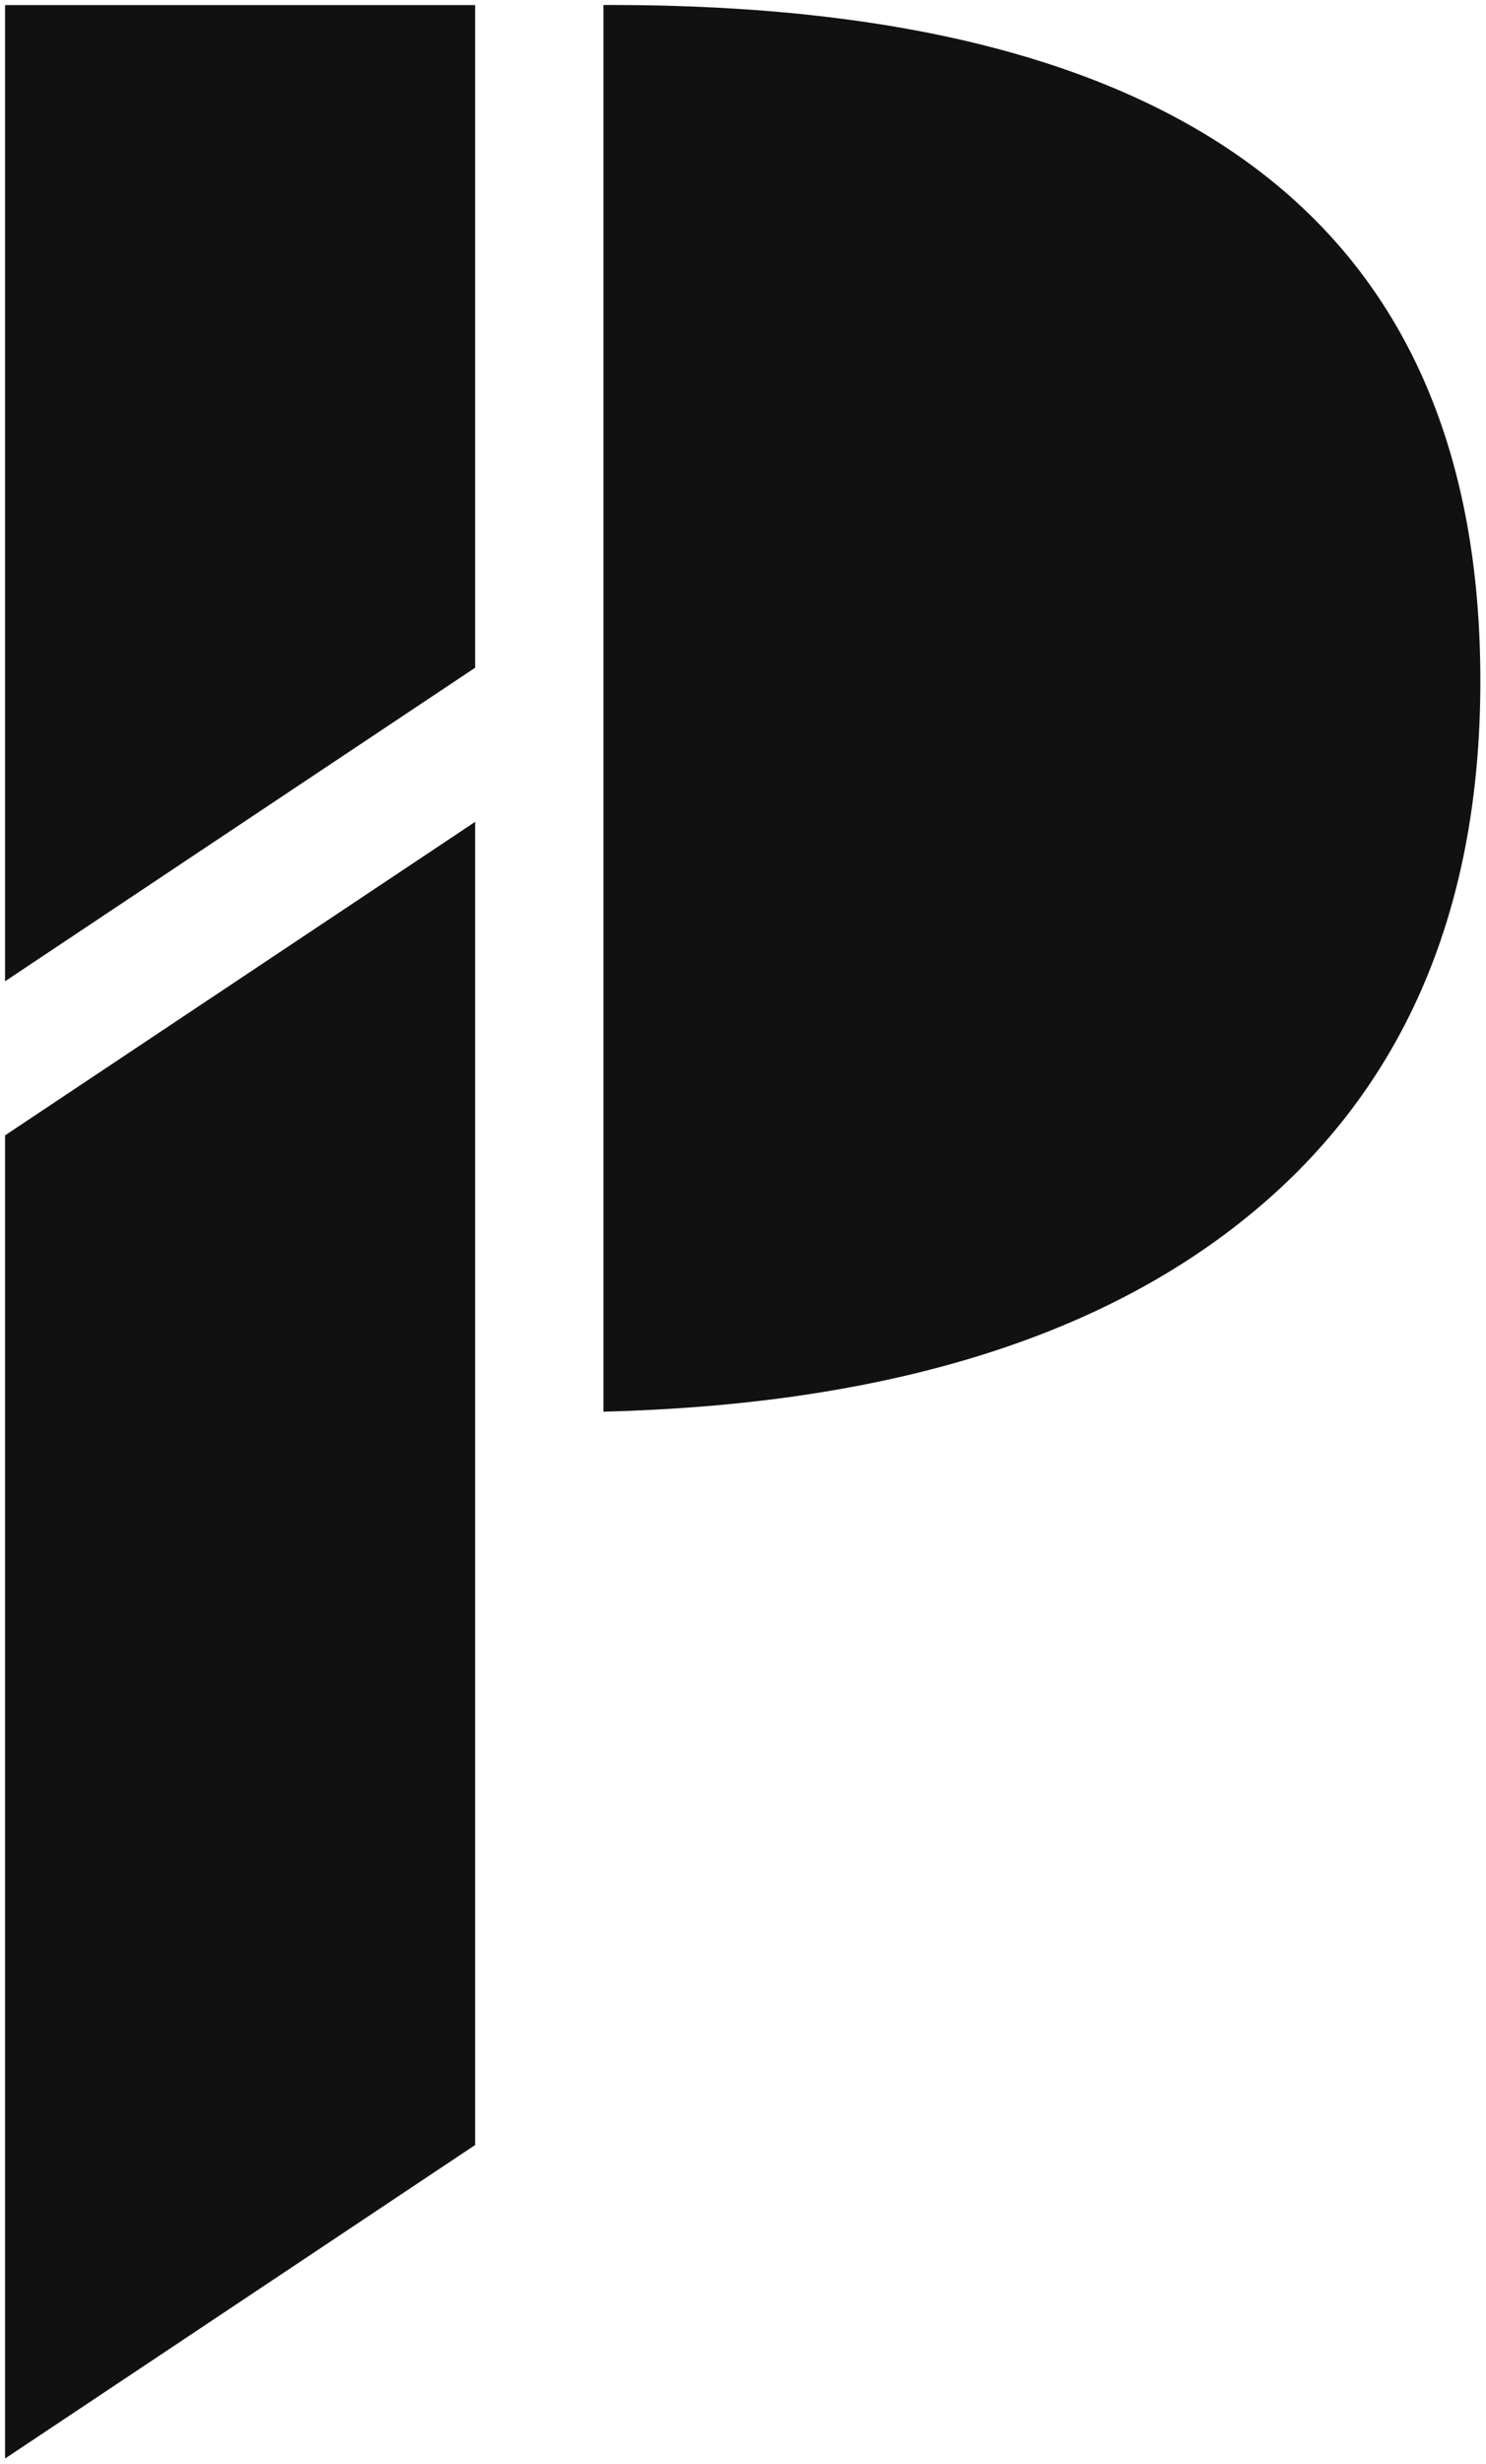 <svg xmlns="http://www.w3.org/2000/svg" xmlns:xlink="http://www.w3.org/1999/xlink" xmlns:serif="http://www.serif.com/" width="100%" height="100%" viewBox="0 0 222 368" xml:space="preserve" style="fill-rule:evenodd;clip-rule:evenodd;stroke-linejoin:round;stroke-miterlimit:2;">    <g transform="matrix(1,0,0,1,-4729,-356)">        <g transform="matrix(1.206,0,0,1.206,4067.146,-294.531)">            <g transform="matrix(1.118,0,0,1.118,607.661,843.868)">                <path d="M0,-181.289L0,-34.729L-52.087,0L-52.087,-146.56L-34.552,-158.252L0,-181.289Z" style="fill:rgb(16,17,16);fill-rule:nonzero;"></path>            </g>            <g transform="matrix(1.118,0,0,1.118,607.661,660.929)">                <path d="M0,-108.13L0,-34.73L-27.178,-16.613L-52.087,0L-52.087,-108.13L0,-108.13Z" style="fill:rgb(16,17,16);fill-rule:nonzero;"></path>            </g>            <g transform="matrix(1.118,0,0,1.118,732.182,630.526)">                <path d="M0,-6.077C0,19.924 -8.878,39.94 -26.632,53.93C-43.345,67.125 -66.864,74.102 -97.161,74.868L-97.161,-80.945L-96.303,-80.945C-32.106,-80.945 0,-55.994 0,-6.077" style="fill:rgb(16,17,16);fill-rule:nonzero;"></path>            </g>        </g>    </g></svg>